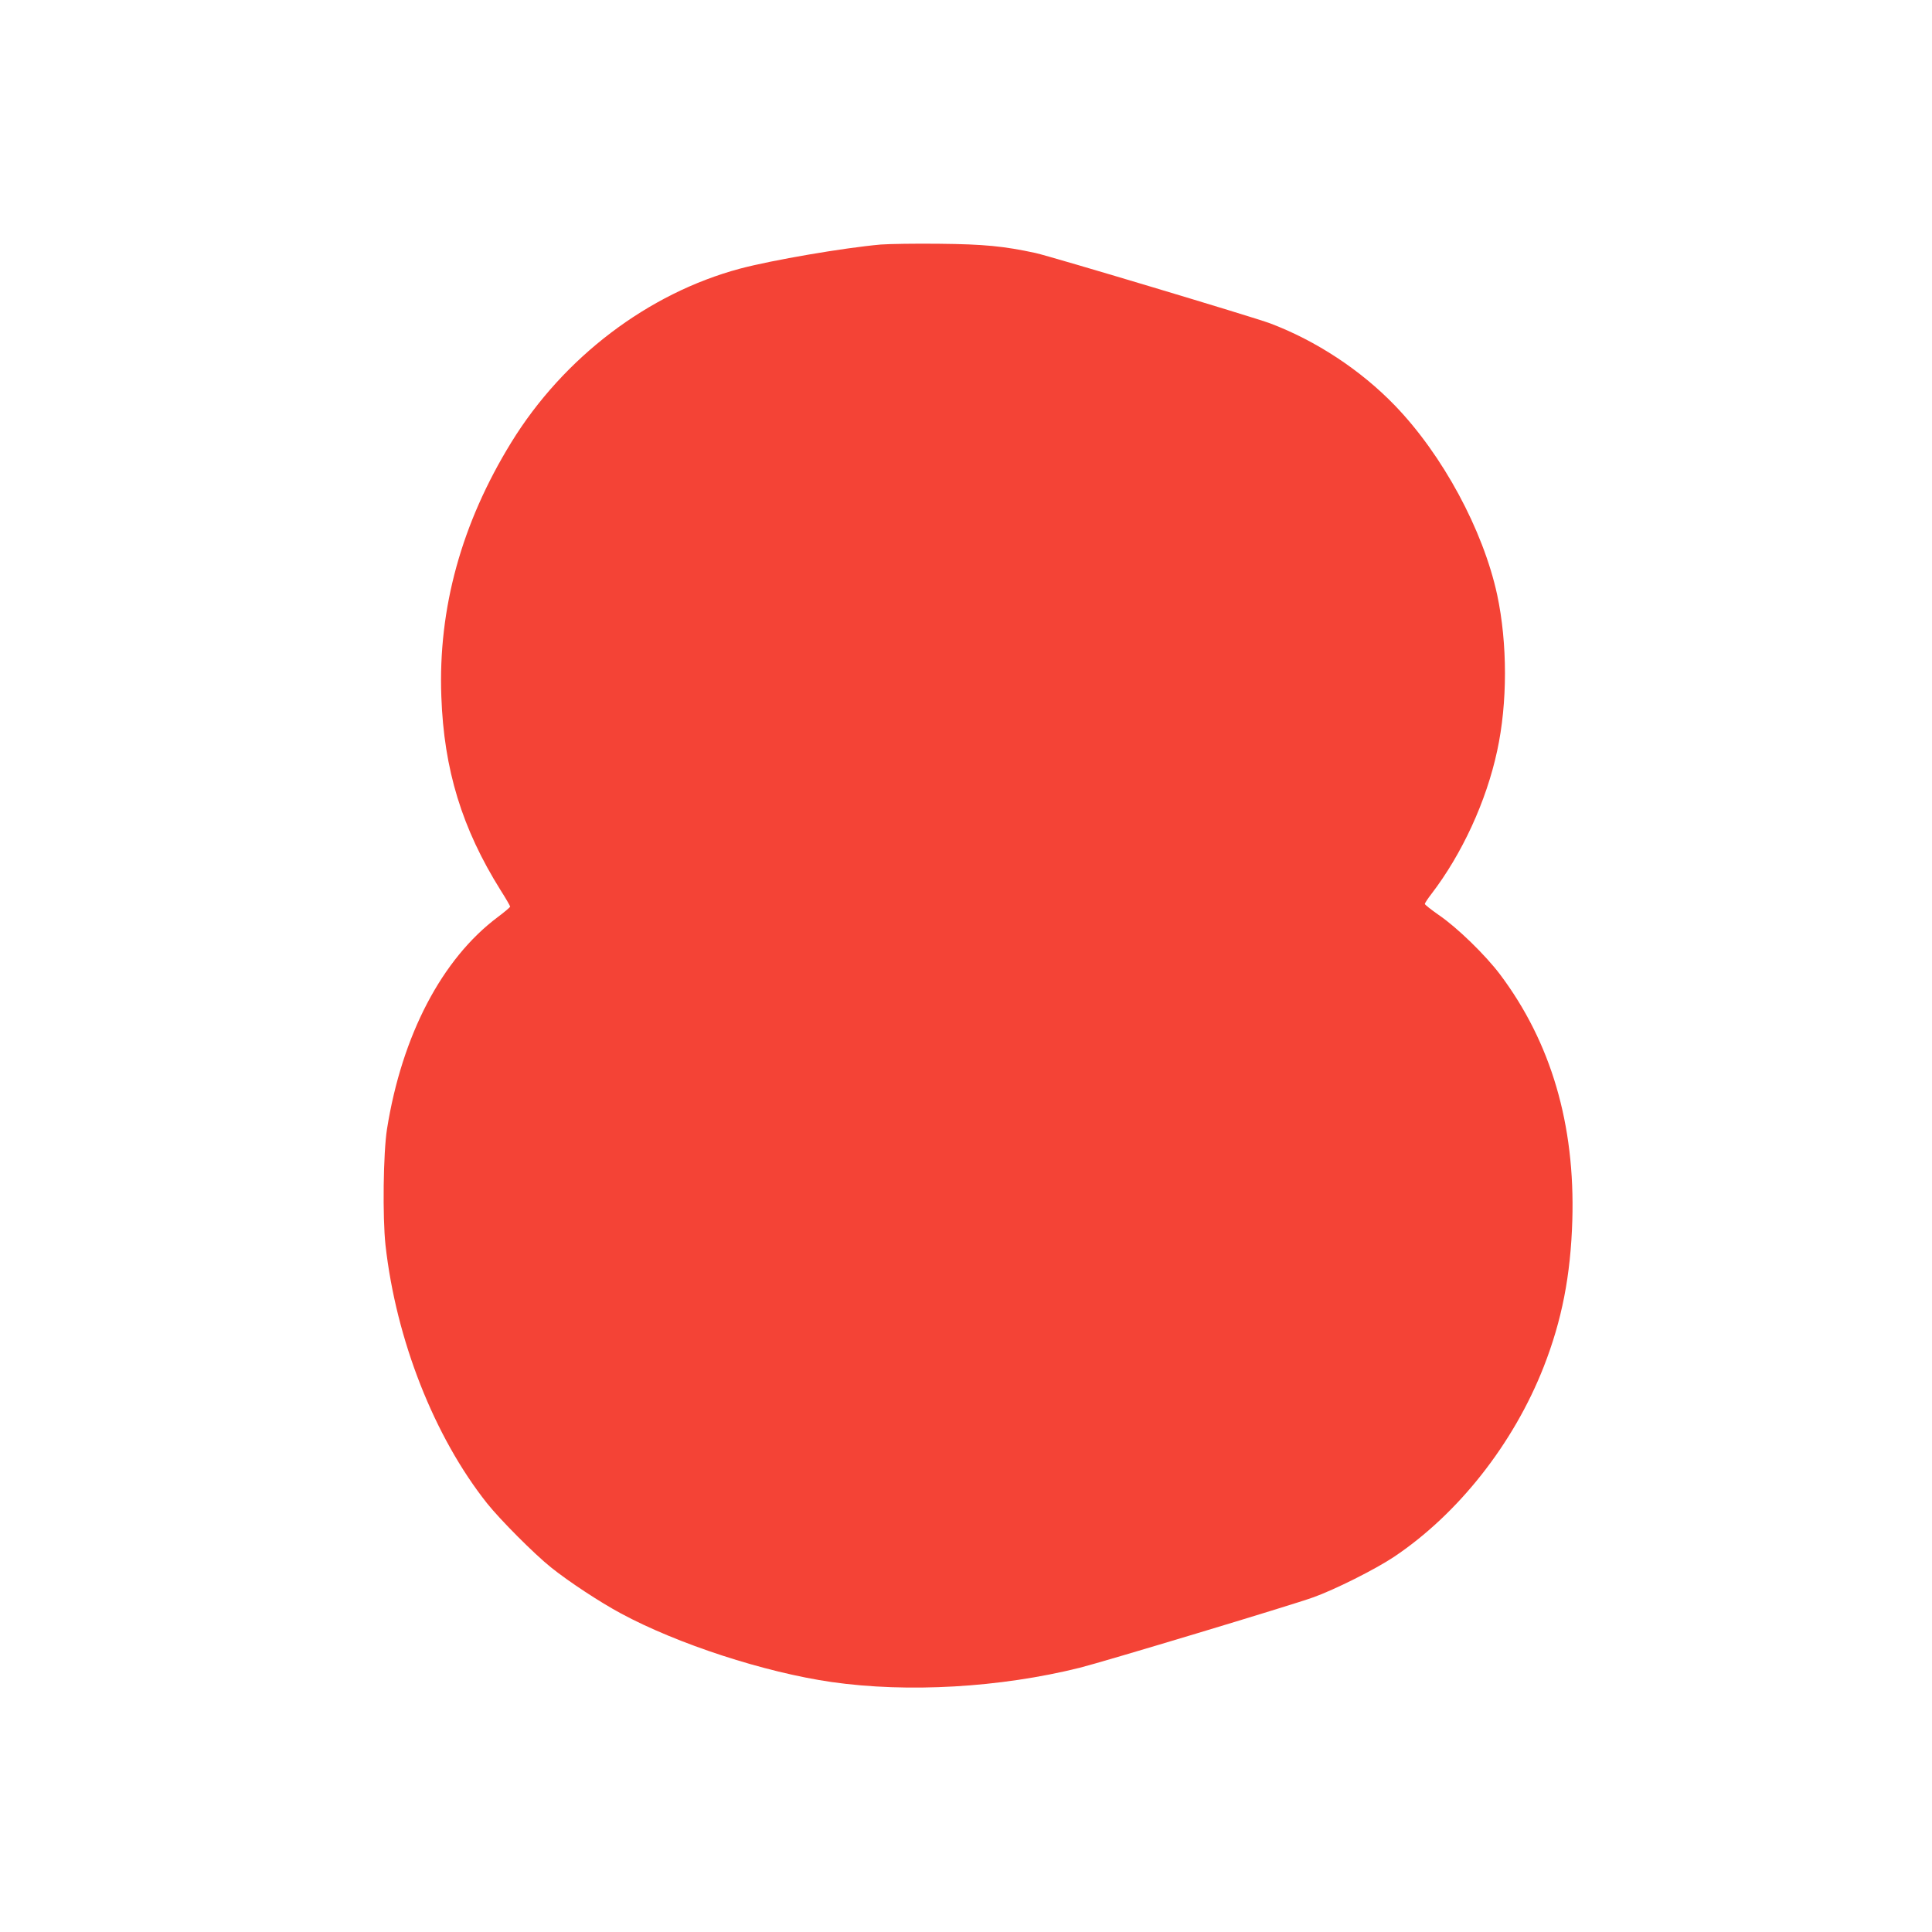 <?xml version="1.0" standalone="no"?>
<!DOCTYPE svg PUBLIC "-//W3C//DTD SVG 20010904//EN"
 "http://www.w3.org/TR/2001/REC-SVG-20010904/DTD/svg10.dtd">
<svg version="1.0" xmlns="http://www.w3.org/2000/svg"
 width="1280pt" height="1280pt" viewBox="0 0 1280 1280"
 preserveAspectRatio="xMidYMid meet">
<g transform="translate(0,1280) scale(0.1,-0.1)"
fill="#f44336" stroke="none">
<path d="M5836 11180 c-247 -22 -720 -103 -934 -160 -608 -163 -1168 -588
-1514 -1150 -330 -536 -486 -1100 -464 -1685 17 -484 137 -874 392 -1282 35
-55 64 -105 64 -110 -1 -4 -37 -35 -81 -68 -371 -277 -636 -784 -735 -1405
-25 -159 -30 -584 -10 -769 70 -627 323 -1270 673 -1711 86 -108 313 -336 423
-424 117 -94 322 -229 463 -305 376 -203 953 -391 1397 -455 505 -72 1115 -37
1645 95 155 39 1408 416 1545 466 141 50 412 186 535 268 426 285 793 750 993
1261 120 307 178 604 189 969 19 635 -141 1179 -478 1628 -97 129 -286 313
-407 395 -50 35 -92 68 -92 73 0 6 20 36 44 67 202 264 363 612 435 947 69
317 69 712 0 1035 -93 429 -361 926 -678 1254 -226 234 -522 429 -827 544
-103 39 -1454 444 -1554 466 -209 45 -339 58 -635 61 -159 2 -334 -1 -389 -5z"/>
</g>
</svg>
